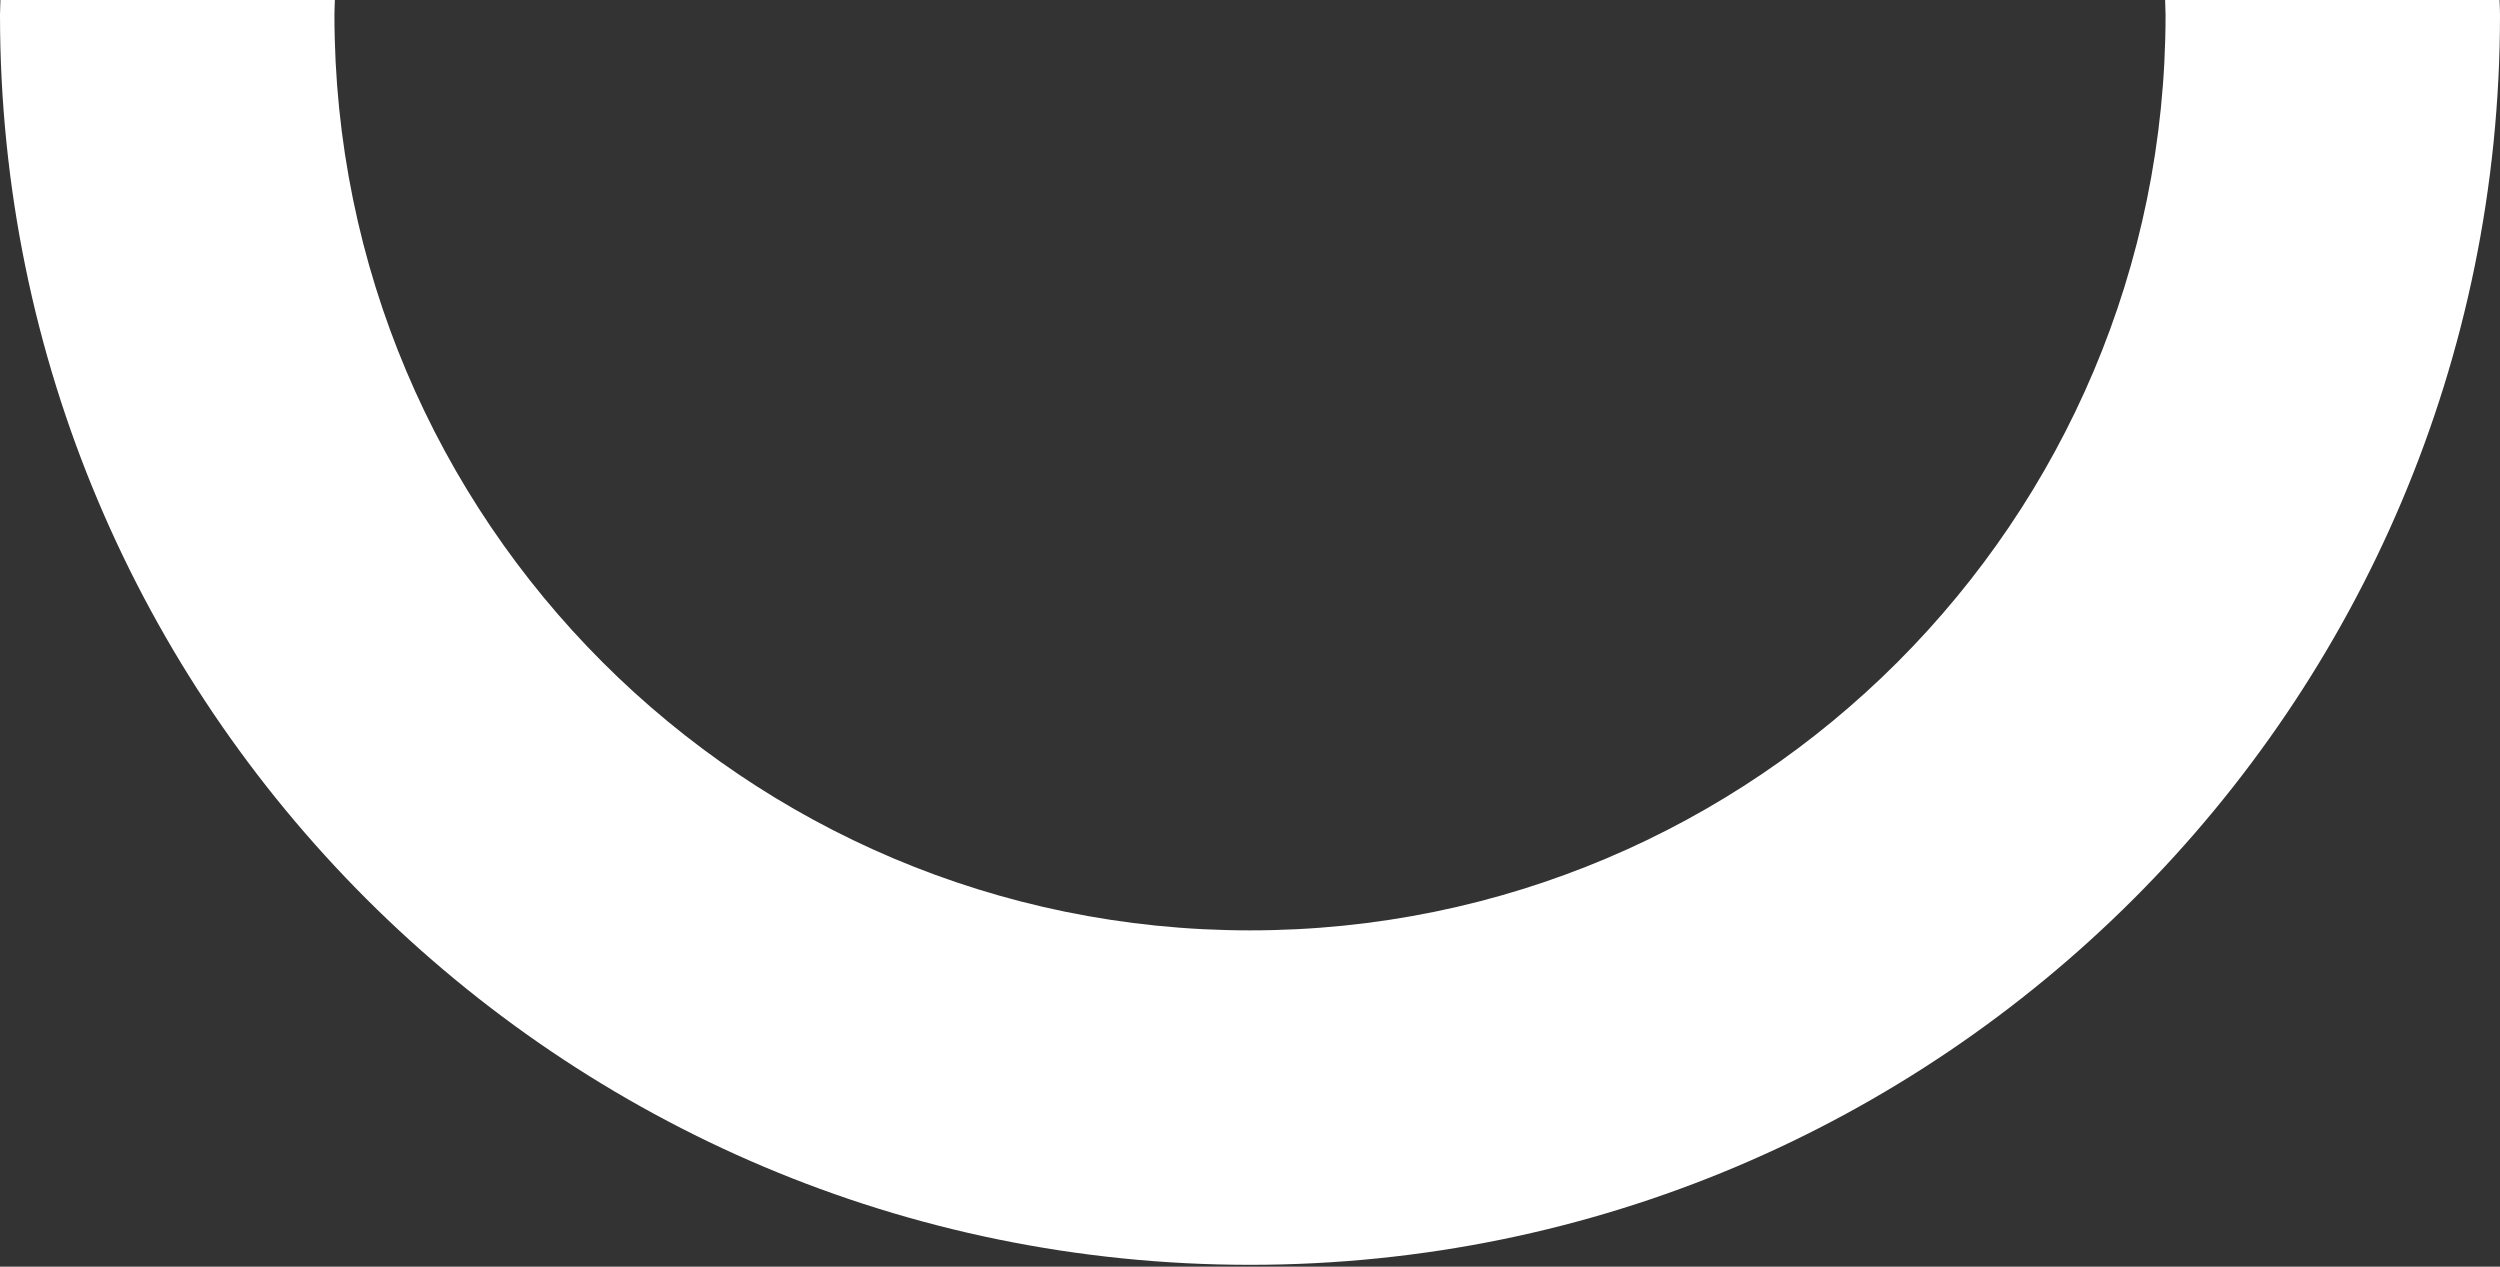 <svg xmlns="http://www.w3.org/2000/svg" width="225" height="114" viewBox="0 0 225 114" fill="none"><rect x="0" y="0" width="225" height="114" fill="#333333" stroke="none"/><path d="M112.5 113.834C174.627 113.834 225 63.461 225 1.334C225 0.885 224.974 0.449 224.96 3.05176e-05L194.861 3.05176e-05C194.861 0.449 194.901 0.885 194.901 1.334C194.901 46.846 158.012 83.734 112.5 83.734C66.987 83.734 30.099 46.846 30.099 1.334C30.099 0.885 30.126 0.449 30.139 3.05176e-05H0.04C0.04 0.449 0 0.885 0 1.334C0 63.461 50.373 113.834 112.5 113.834Z" fill="white"></path></svg>